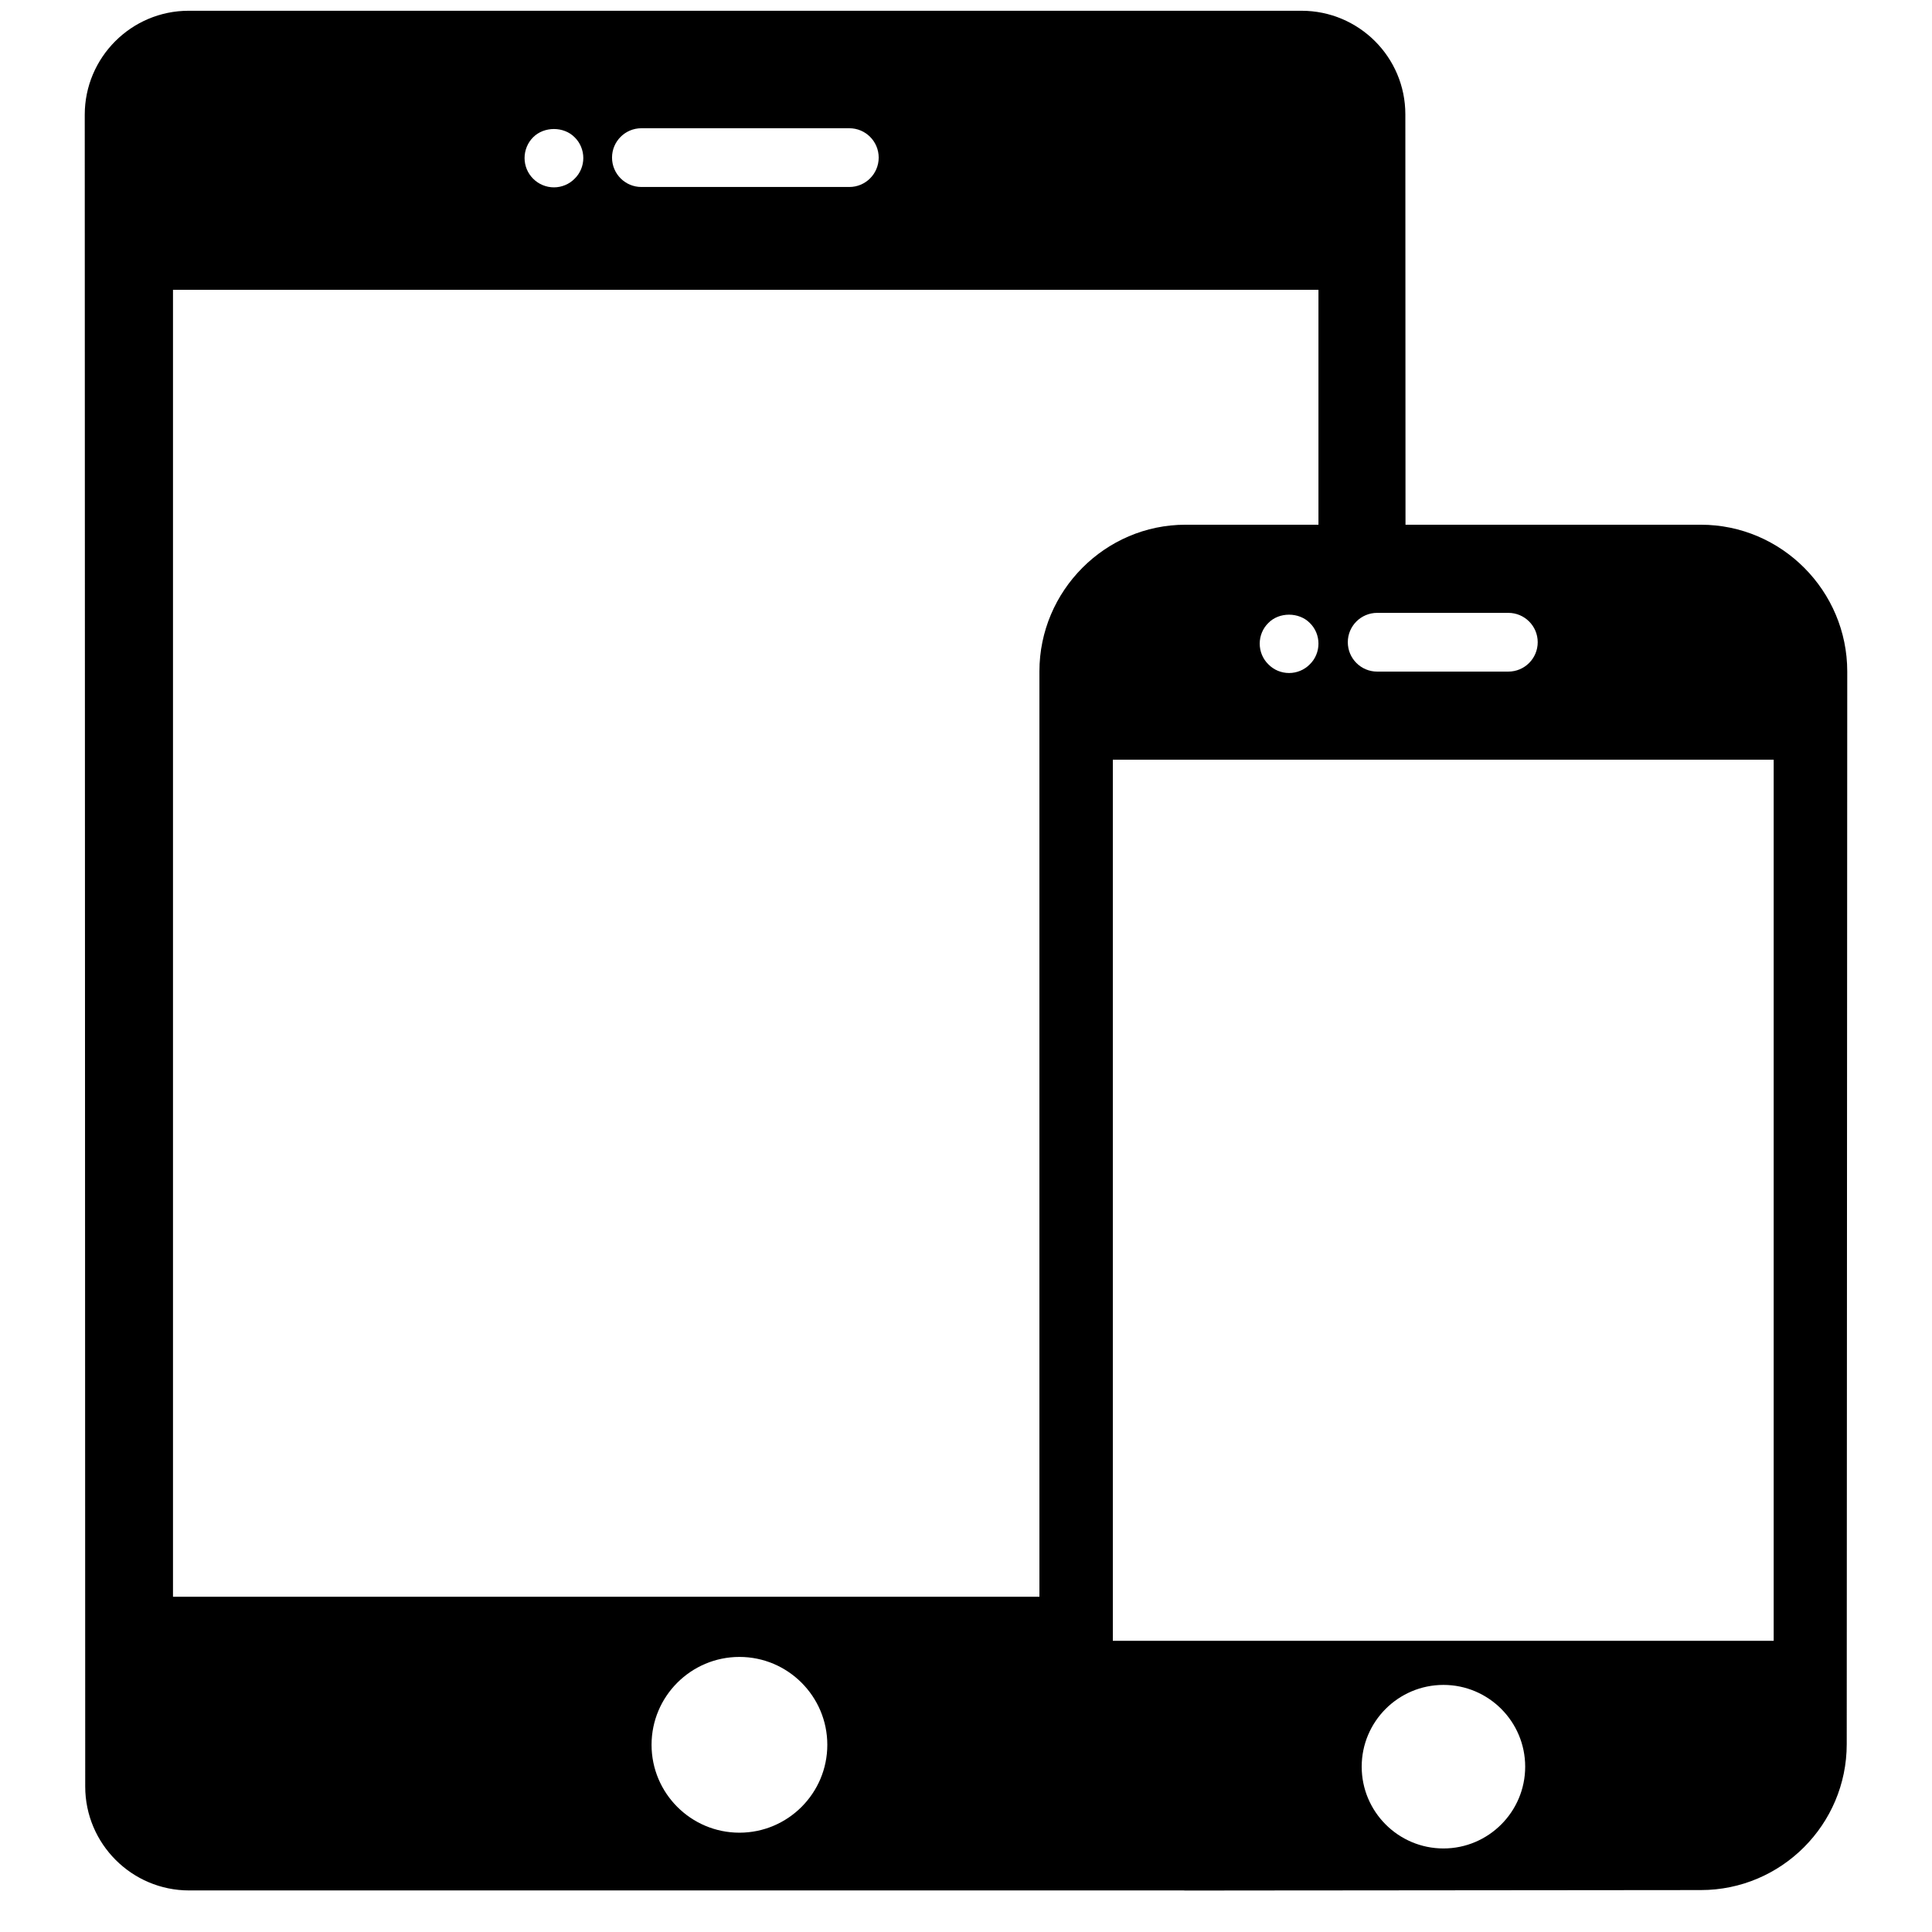 <svg width="37" height="37" viewBox="0 0 37 37" fill="none" xmlns="http://www.w3.org/2000/svg">
<g clip-path="url(#clip0_3171_29063)">
<path d="M32.573 10.049H26.917L26.914 2.19C26.914 1.092 26.021 0.206 24.925 0.206H3.613C2.516 0.206 1.623 1.1 1.623 2.197L1.632 34.214C1.632 35.311 2.525 36.204 3.622 36.204H22.666C22.678 36.204 22.691 36.206 22.704 36.206L22.704 36.206L24.678 36.204H24.934C24.934 36.204 24.935 36.204 24.935 36.204L32.573 36.197C34.114 36.197 35.367 34.943 35.367 33.402L35.377 12.861C35.377 11.315 34.119 10.049 32.573 10.049ZM26.375 11.737H28.886C29.197 11.737 29.449 11.989 29.449 12.299C29.449 12.61 29.197 12.862 28.886 12.862H26.375C26.064 12.862 25.812 12.61 25.812 12.299C25.812 11.989 26.064 11.737 26.375 11.737ZM12.283 2.456H16.266C16.576 2.456 16.828 2.708 16.828 3.018C16.828 3.329 16.576 3.581 16.266 3.581H12.283C11.973 3.581 11.721 3.329 11.721 3.018C11.721 2.708 11.973 2.456 12.283 2.456ZM10.21 2.629C10.42 2.418 10.797 2.418 11.005 2.629C11.112 2.733 11.171 2.879 11.171 3.026C11.171 3.175 11.112 3.318 11.005 3.422C10.901 3.529 10.755 3.588 10.609 3.588C10.46 3.588 10.316 3.529 10.21 3.422C10.105 3.318 10.046 3.175 10.046 3.026C10.046 2.879 10.105 2.733 10.21 2.629ZM14.161 35.098C13.233 35.098 12.478 34.343 12.478 33.415C12.478 32.487 13.233 31.732 14.161 31.732C15.089 31.732 15.844 32.487 15.844 33.415C15.844 34.343 15.089 35.098 14.161 35.098ZM19.906 12.858V30.58H3.313V5.55H25.25V10.049H22.704C21.163 10.049 19.906 11.318 19.906 12.858ZM25.25 12.326C25.25 12.476 25.191 12.619 25.084 12.723C24.98 12.83 24.834 12.889 24.688 12.889C24.538 12.889 24.395 12.83 24.291 12.723C24.184 12.619 24.125 12.476 24.125 12.326C24.125 12.178 24.184 12.034 24.291 11.93C24.496 11.719 24.876 11.719 25.084 11.93C25.191 12.034 25.25 12.177 25.25 12.326ZM27.644 35.4C26.78 35.4 26.078 34.697 26.078 33.834C26.078 32.97 26.78 32.268 27.644 32.268C28.507 32.268 29.209 32.97 29.209 33.834C29.209 34.697 28.507 35.4 27.644 35.4ZM33.968 31.423H21.312V14.549H33.968V31.423Z" fill="black"/>
</g>
<defs>
<clipPath id="clip0_3171_29063">
<rect width="36" height="36" fill="white" transform="translate(0.5 0.206)"/>
</clipPath>
</defs>
</svg>
